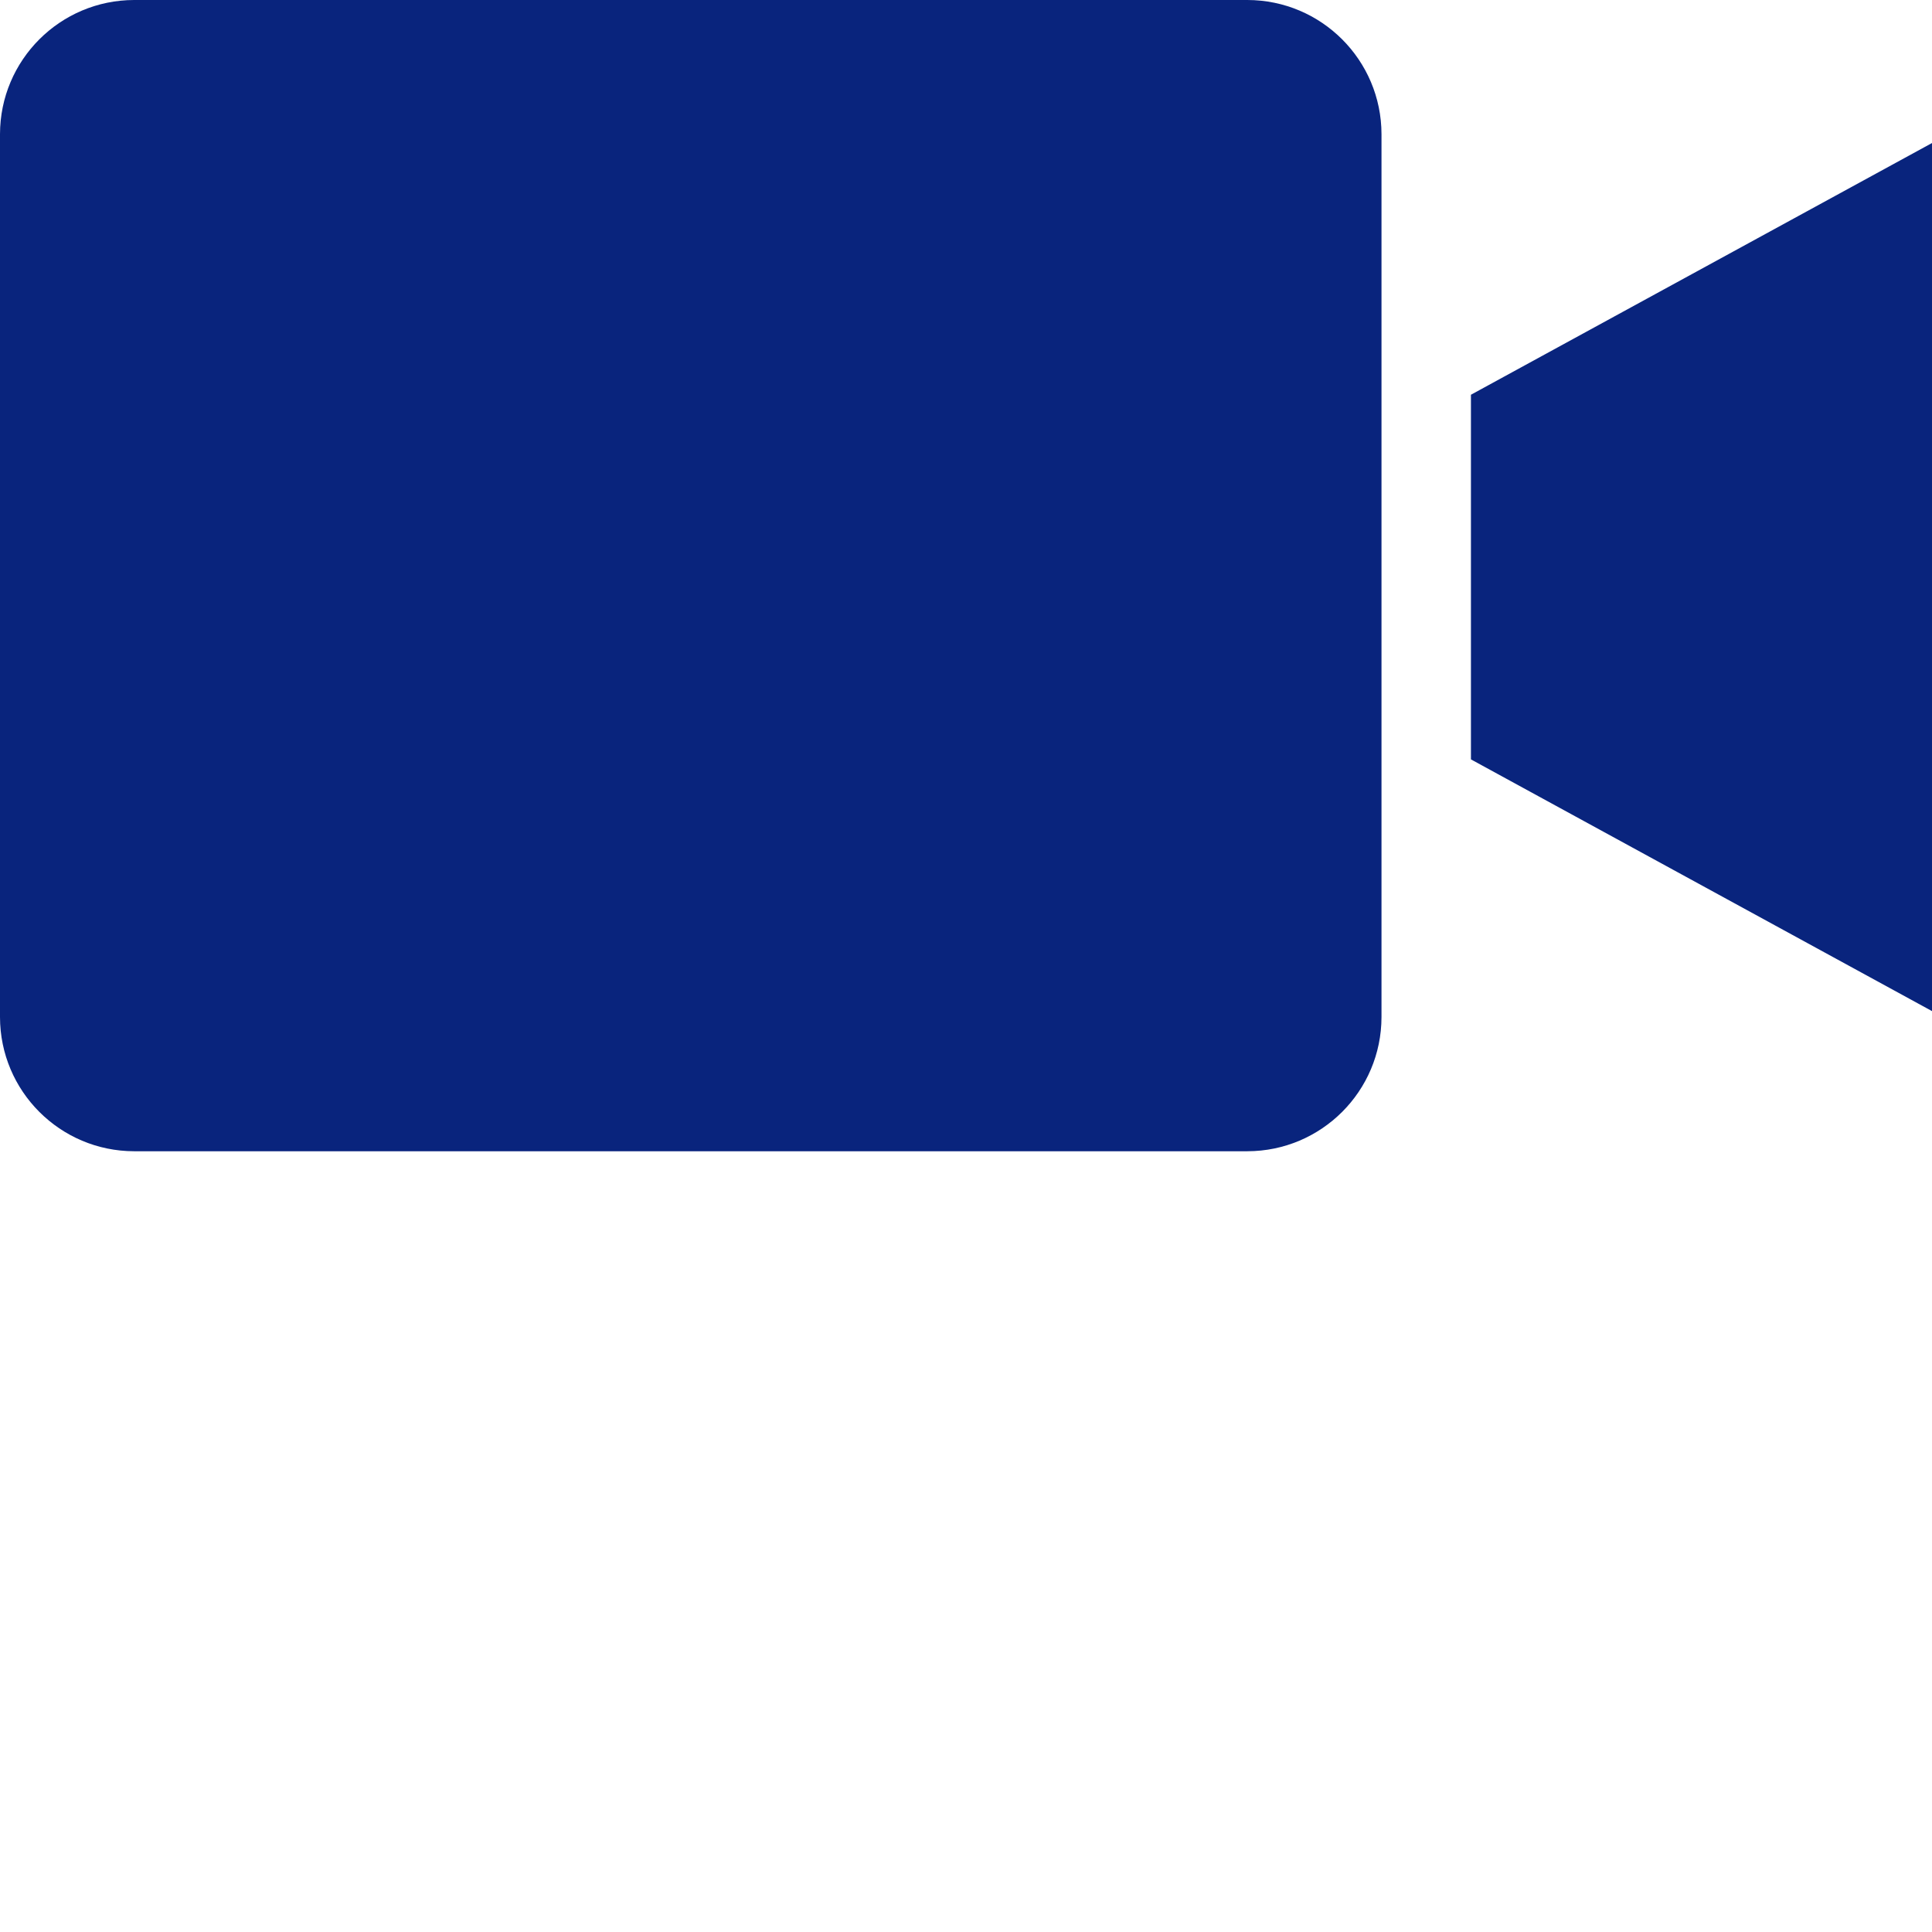 <?xml version="1.0"?>
<svg xmlns="http://www.w3.org/2000/svg" xmlns:xlink="http://www.w3.org/1999/xlink" xmlns:svgjs="http://svgjs.com/svgjs" version="1.1" width="512" height="512" x="0" y="0" viewBox="0 0 432 432" style="enable-background:new 0 0 512 512" xml:space="preserve" class=""><g><path xmlns="http://www.w3.org/2000/svg" d="m278.906 0h-248.906c-16.562.02-29.98 13.438-30 30v197.422c.02 16.562 13.438 29.98 30 30h248.906c16.559-.02 29.98-13.438 30-30v-197.422c-.02-16.562-13.441-29.98-30-30zm0 0" fill="#09247d" data-original="#000000" style="" class=""/><path xmlns="http://www.w3.org/2000/svg" d="m328.906 169.801 103.094 56.285v-194.105l-103.094 56.285zm0 0" fill="#09247d" data-original="#000000" style="" class=""/></g></svg>
